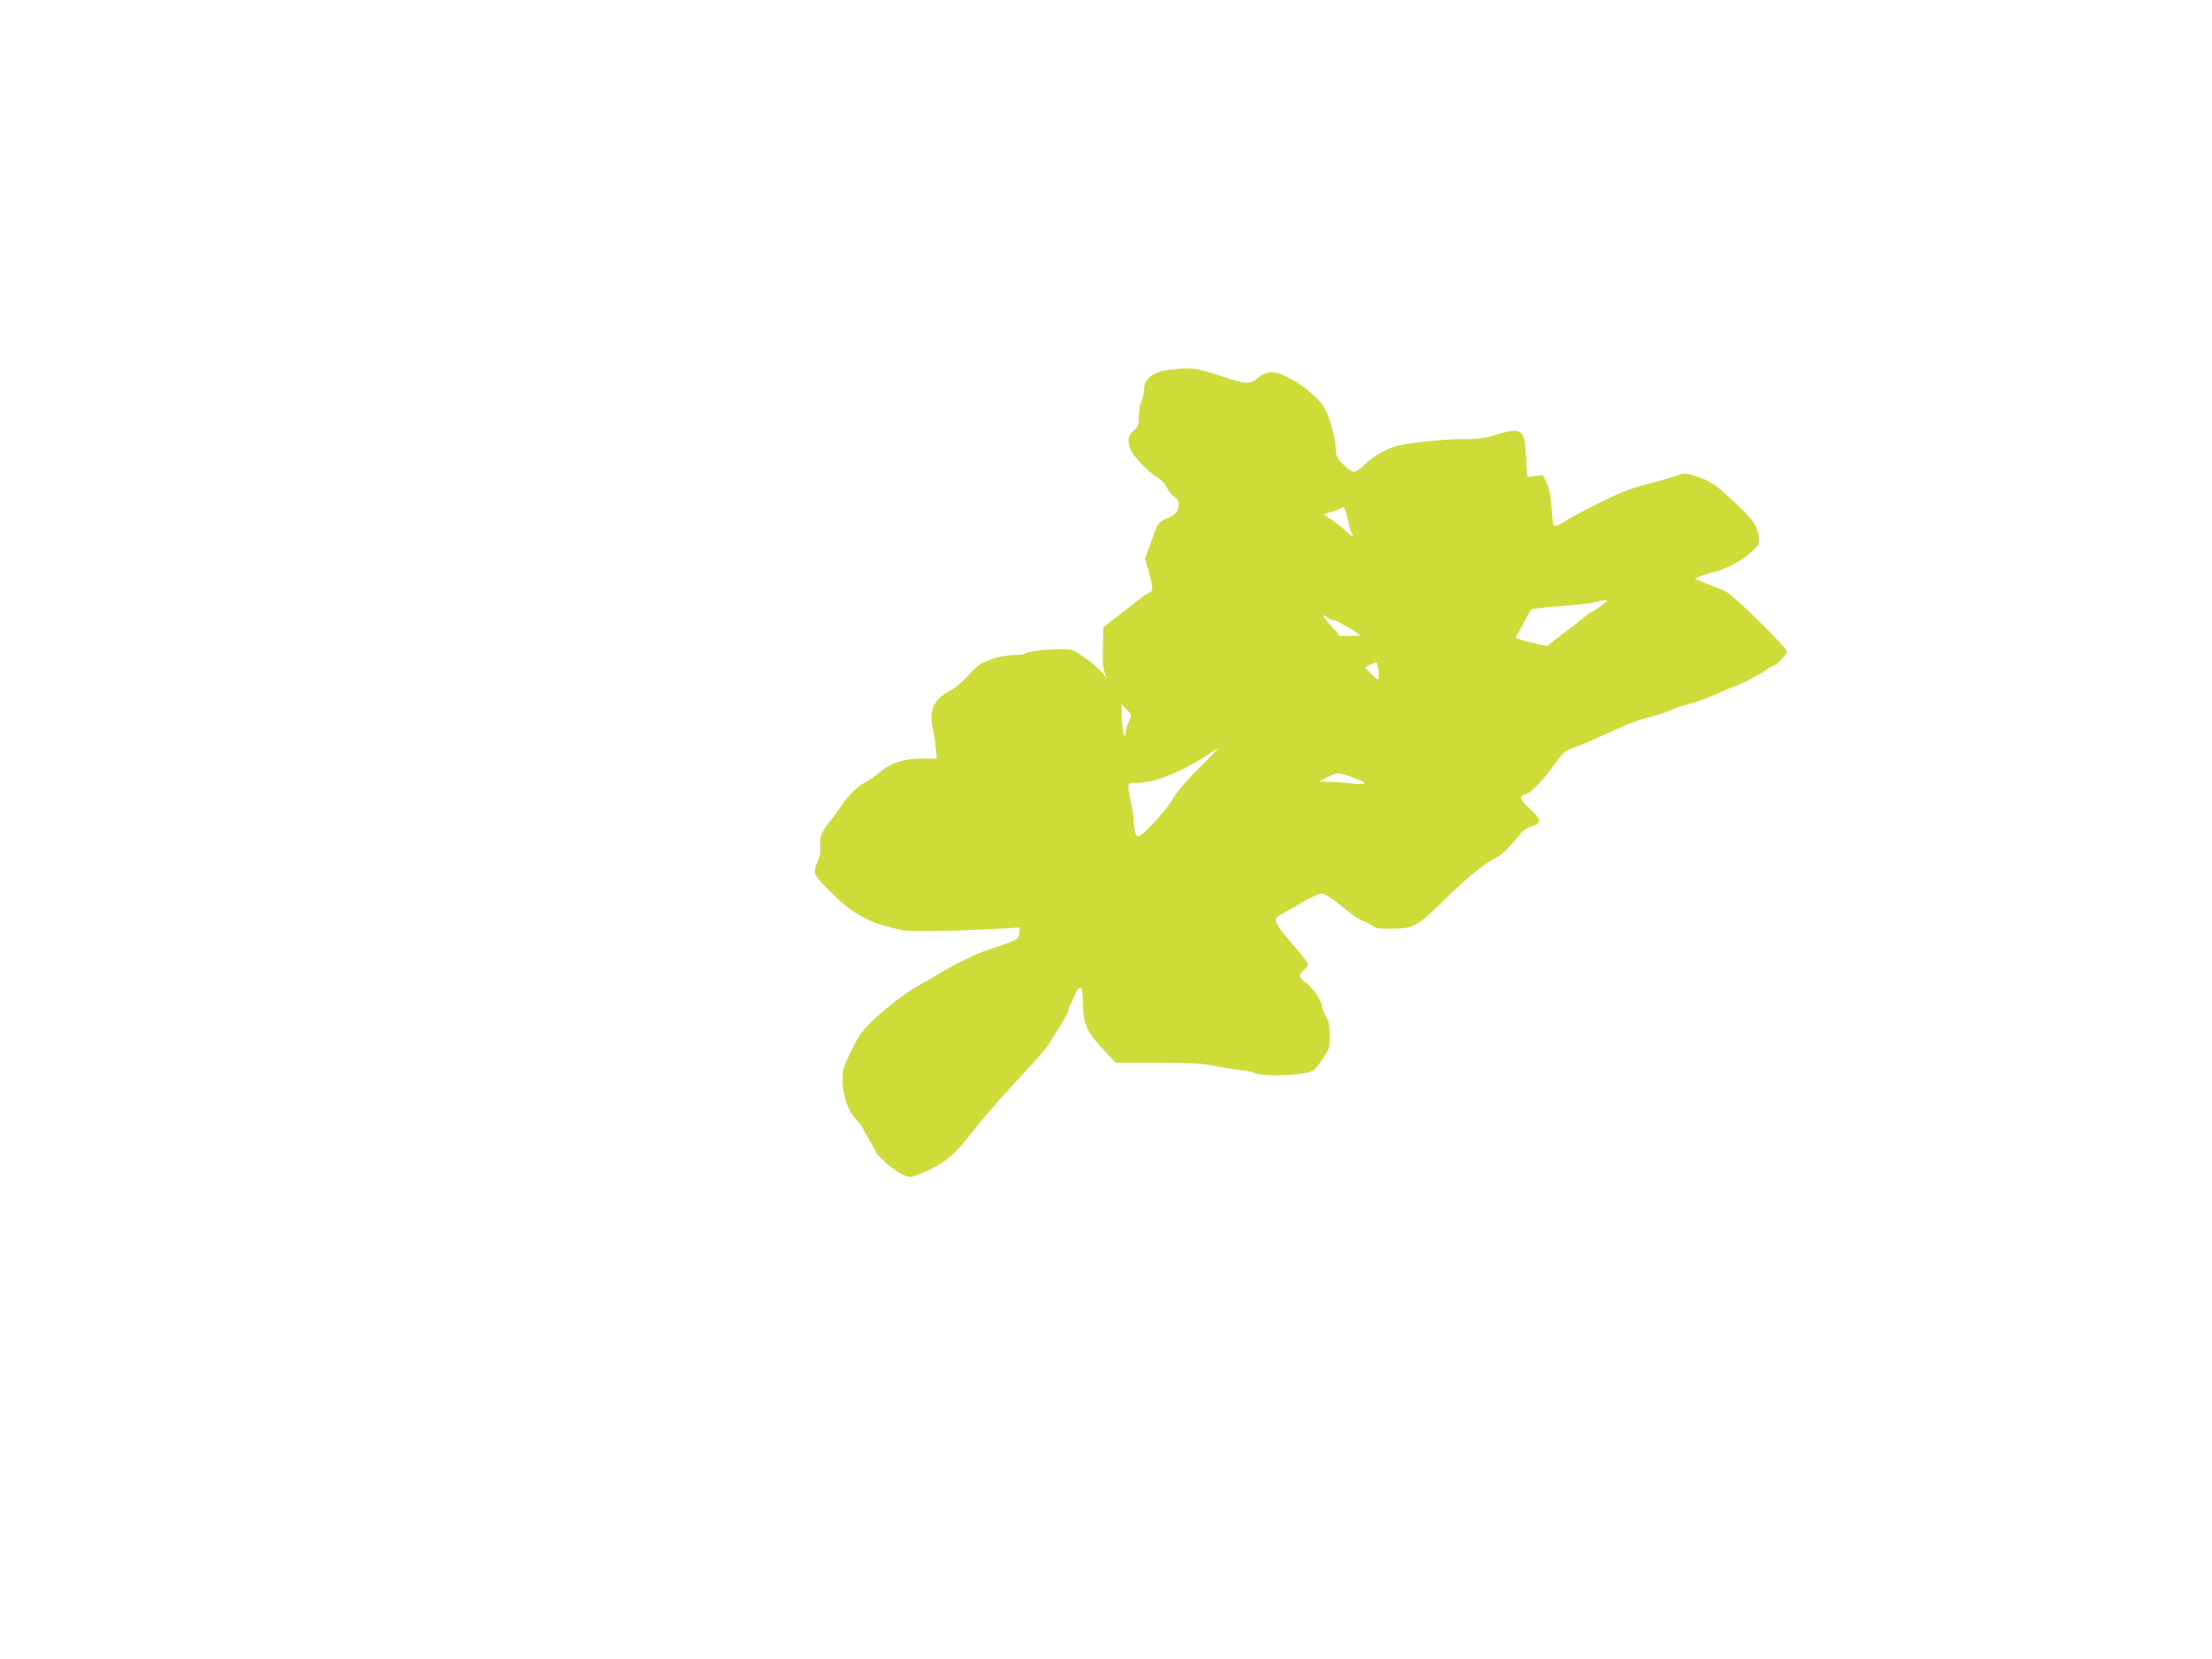 <?xml version="1.0" standalone="no"?>
<!DOCTYPE svg PUBLIC "-//W3C//DTD SVG 20010904//EN"
 "http://www.w3.org/TR/2001/REC-SVG-20010904/DTD/svg10.dtd">
<svg version="1.0" xmlns="http://www.w3.org/2000/svg"
 width="1280pt" height="960pt" viewBox="0 0 1280 960"
 preserveAspectRatio="xMidYMid meet">
<g transform="translate(0,960) scale(0.1,-0.1)"
fill="#cddc39" stroke="none">
<path d="M6770 7461 c-96 -11 -150 -52 -150 -115 -1 -23 -7 -52 -15 -66 -8
-14 -14 -52 -15 -85 0 -55 -3 -63 -30 -87 -34 -29 -38 -60 -16 -113 17 -39
106 -131 156 -160 19 -11 43 -36 52 -56 9 -20 28 -43 42 -53 19 -12 26 -25 26
-50 0 -37 -16 -54 -77 -80 -40 -18 -43 -22 -79 -123 l-38 -105 19 -67 c30
-110 30 -119 4 -131 -13 -6 -46 -29 -74 -51 -27 -22 -81 -65 -120 -94 l-70
-54 -3 -113 c-3 -85 0 -123 12 -153 16 -39 16 -39 -1 -16 -25 34 -68 72 -133
117 -50 35 -61 38 -120 38 -87 -1 -199 -15 -206 -25 -3 -5 -28 -9 -55 -9 -50
0 -135 -17 -154 -30 -5 -4 -21 -10 -35 -13 -14 -4 -52 -36 -84 -72 -32 -36
-76 -75 -99 -86 -103 -52 -136 -121 -108 -229 5 -19 12 -65 15 -102 l7 -68
-86 0 c-105 0 -180 -24 -244 -78 -26 -22 -64 -48 -86 -60 -47 -24 -99 -77
-145 -147 -18 -27 -43 -61 -55 -75 -47 -54 -65 -98 -59 -143 5 -32 1 -56 -16
-96 -29 -67 -26 -73 99 -194 117 -113 210 -161 383 -198 55 -12 260 -9 571 7
l118 7 -3 -34 c-3 -31 -7 -34 -83 -62 -44 -16 -89 -31 -100 -34 -23 -6 -115
-47 -160 -70 -63 -33 -111 -60 -135 -75 -14 -10 -49 -30 -77 -45 -88 -47 -192
-124 -281 -208 -75 -71 -90 -92 -136 -185 -47 -97 -51 -111 -50 -175 0 -87 32
-176 80 -225 19 -20 34 -39 34 -43 0 -4 18 -37 40 -73 22 -36 40 -69 40 -73 0
-4 21 -27 48 -52 50 -48 118 -89 148 -89 35 0 147 52 203 95 63 48 70 55 206
225 50 61 154 180 233 263 79 84 151 166 159 182 9 17 38 63 64 104 27 41 49
80 49 88 0 7 4 21 9 31 5 9 19 39 31 65 32 69 45 56 47 -49 2 -127 19 -163
139 -290 l51 -54 244 0 c184 0 261 -4 314 -16 39 -8 105 -19 147 -24 43 -5 83
-12 89 -15 47 -30 316 -19 353 14 10 9 35 41 55 71 34 51 36 60 35 130 0 59
-5 82 -22 110 -12 19 -22 44 -22 56 0 30 -51 105 -93 137 -44 33 -45 42 -12
73 14 13 25 28 25 33 0 6 -28 43 -62 83 -141 164 -148 179 -93 208 16 8 70 39
119 68 49 28 100 52 113 52 15 0 53 -23 96 -58 89 -72 132 -102 147 -102 7 0
26 -10 43 -22 28 -20 44 -23 118 -22 134 2 145 8 314 174 136 133 219 199 298
240 28 14 94 81 132 133 11 16 38 34 60 42 68 23 68 39 3 99 -65 59 -72 81
-29 91 29 6 110 90 168 175 42 62 61 77 124 99 30 10 114 47 188 81 124 57
170 74 276 101 22 6 58 18 80 29 22 10 76 28 120 40 44 12 112 37 150 55 39
18 81 36 95 40 37 11 139 63 187 96 23 16 46 29 50 29 15 0 73 65 73 81 0 20
-306 322 -349 343 -18 10 -50 24 -70 31 -20 7 -54 21 -76 30 l-39 17 29 12
c17 7 55 19 85 26 69 17 162 67 219 120 42 39 44 42 37 86 -9 66 -32 98 -153
211 -91 84 -119 104 -178 126 -85 32 -95 33 -171 6 -32 -11 -93 -28 -134 -38
-41 -10 -106 -31 -145 -46 -80 -32 -308 -147 -345 -175 -14 -10 -34 -20 -45
-22 -19 -3 -20 4 -26 97 -5 72 -13 114 -29 148 l-22 49 -44 -7 c-24 -3 -44 -5
-45 -3 -1 2 -4 53 -8 115 -10 166 -23 174 -191 122 -48 -15 -92 -20 -165 -20
-129 1 -345 -23 -411 -45 -57 -19 -127 -62 -165 -100 -24 -24 -53 -44 -64 -44
-11 0 -40 19 -63 43 -36 37 -42 49 -42 85 0 51 -33 180 -60 231 -50 97 -250
231 -325 217 -18 -4 -44 -15 -56 -25 -64 -49 -66 -49 -229 5 -135 45 -167 49
-290 35z m1031 -876 c7 -33 17 -66 22 -72 18 -24 -9 -14 -33 12 -13 14 -48 42
-77 62 l-54 37 50 16 c27 8 53 19 57 23 11 11 20 -9 35 -78z m1465 -490 c-26
-19 -50 -35 -55 -35 -4 0 -28 -17 -52 -38 -24 -21 -60 -49 -79 -62 -19 -13
-55 -41 -80 -61 l-46 -37 -65 13 c-35 8 -76 18 -91 24 l-28 10 42 78 c22 43
44 82 48 86 4 4 72 12 153 18 80 5 174 16 209 23 92 20 94 19 44 -19z m-1582
-70 c11 -8 28 -15 38 -15 14 0 127 -66 147 -85 2 -3 -23 -5 -56 -5 l-60 0 -52
60 c-51 58 -57 75 -17 45z m291 -299 c10 -66 4 -71 -39 -27 l-38 39 28 15 c42
22 42 21 49 -27z m-1440 -294 c-9 -17 -18 -44 -20 -59 -5 -40 -6 -41 -15 -13
-4 14 -8 56 -9 95 l-1 70 30 -31 c30 -29 30 -31 15 -62z m401 -279 c-75 -75
-130 -139 -151 -178 -37 -64 -175 -215 -198 -215 -16 0 -27 41 -27 99 -1 20
-7 63 -15 96 -8 33 -15 72 -15 88 0 26 2 27 48 27 107 0 271 67 431 176 20 13
38 24 40 24 3 0 -48 -53 -113 -117z m899 -54 c83 -31 81 -43 -6 -33 -41 5
-102 9 -136 9 -34 0 -60 2 -58 4 2 2 26 14 52 27 52 25 65 24 148 -7z"/>
</g>
</svg>
